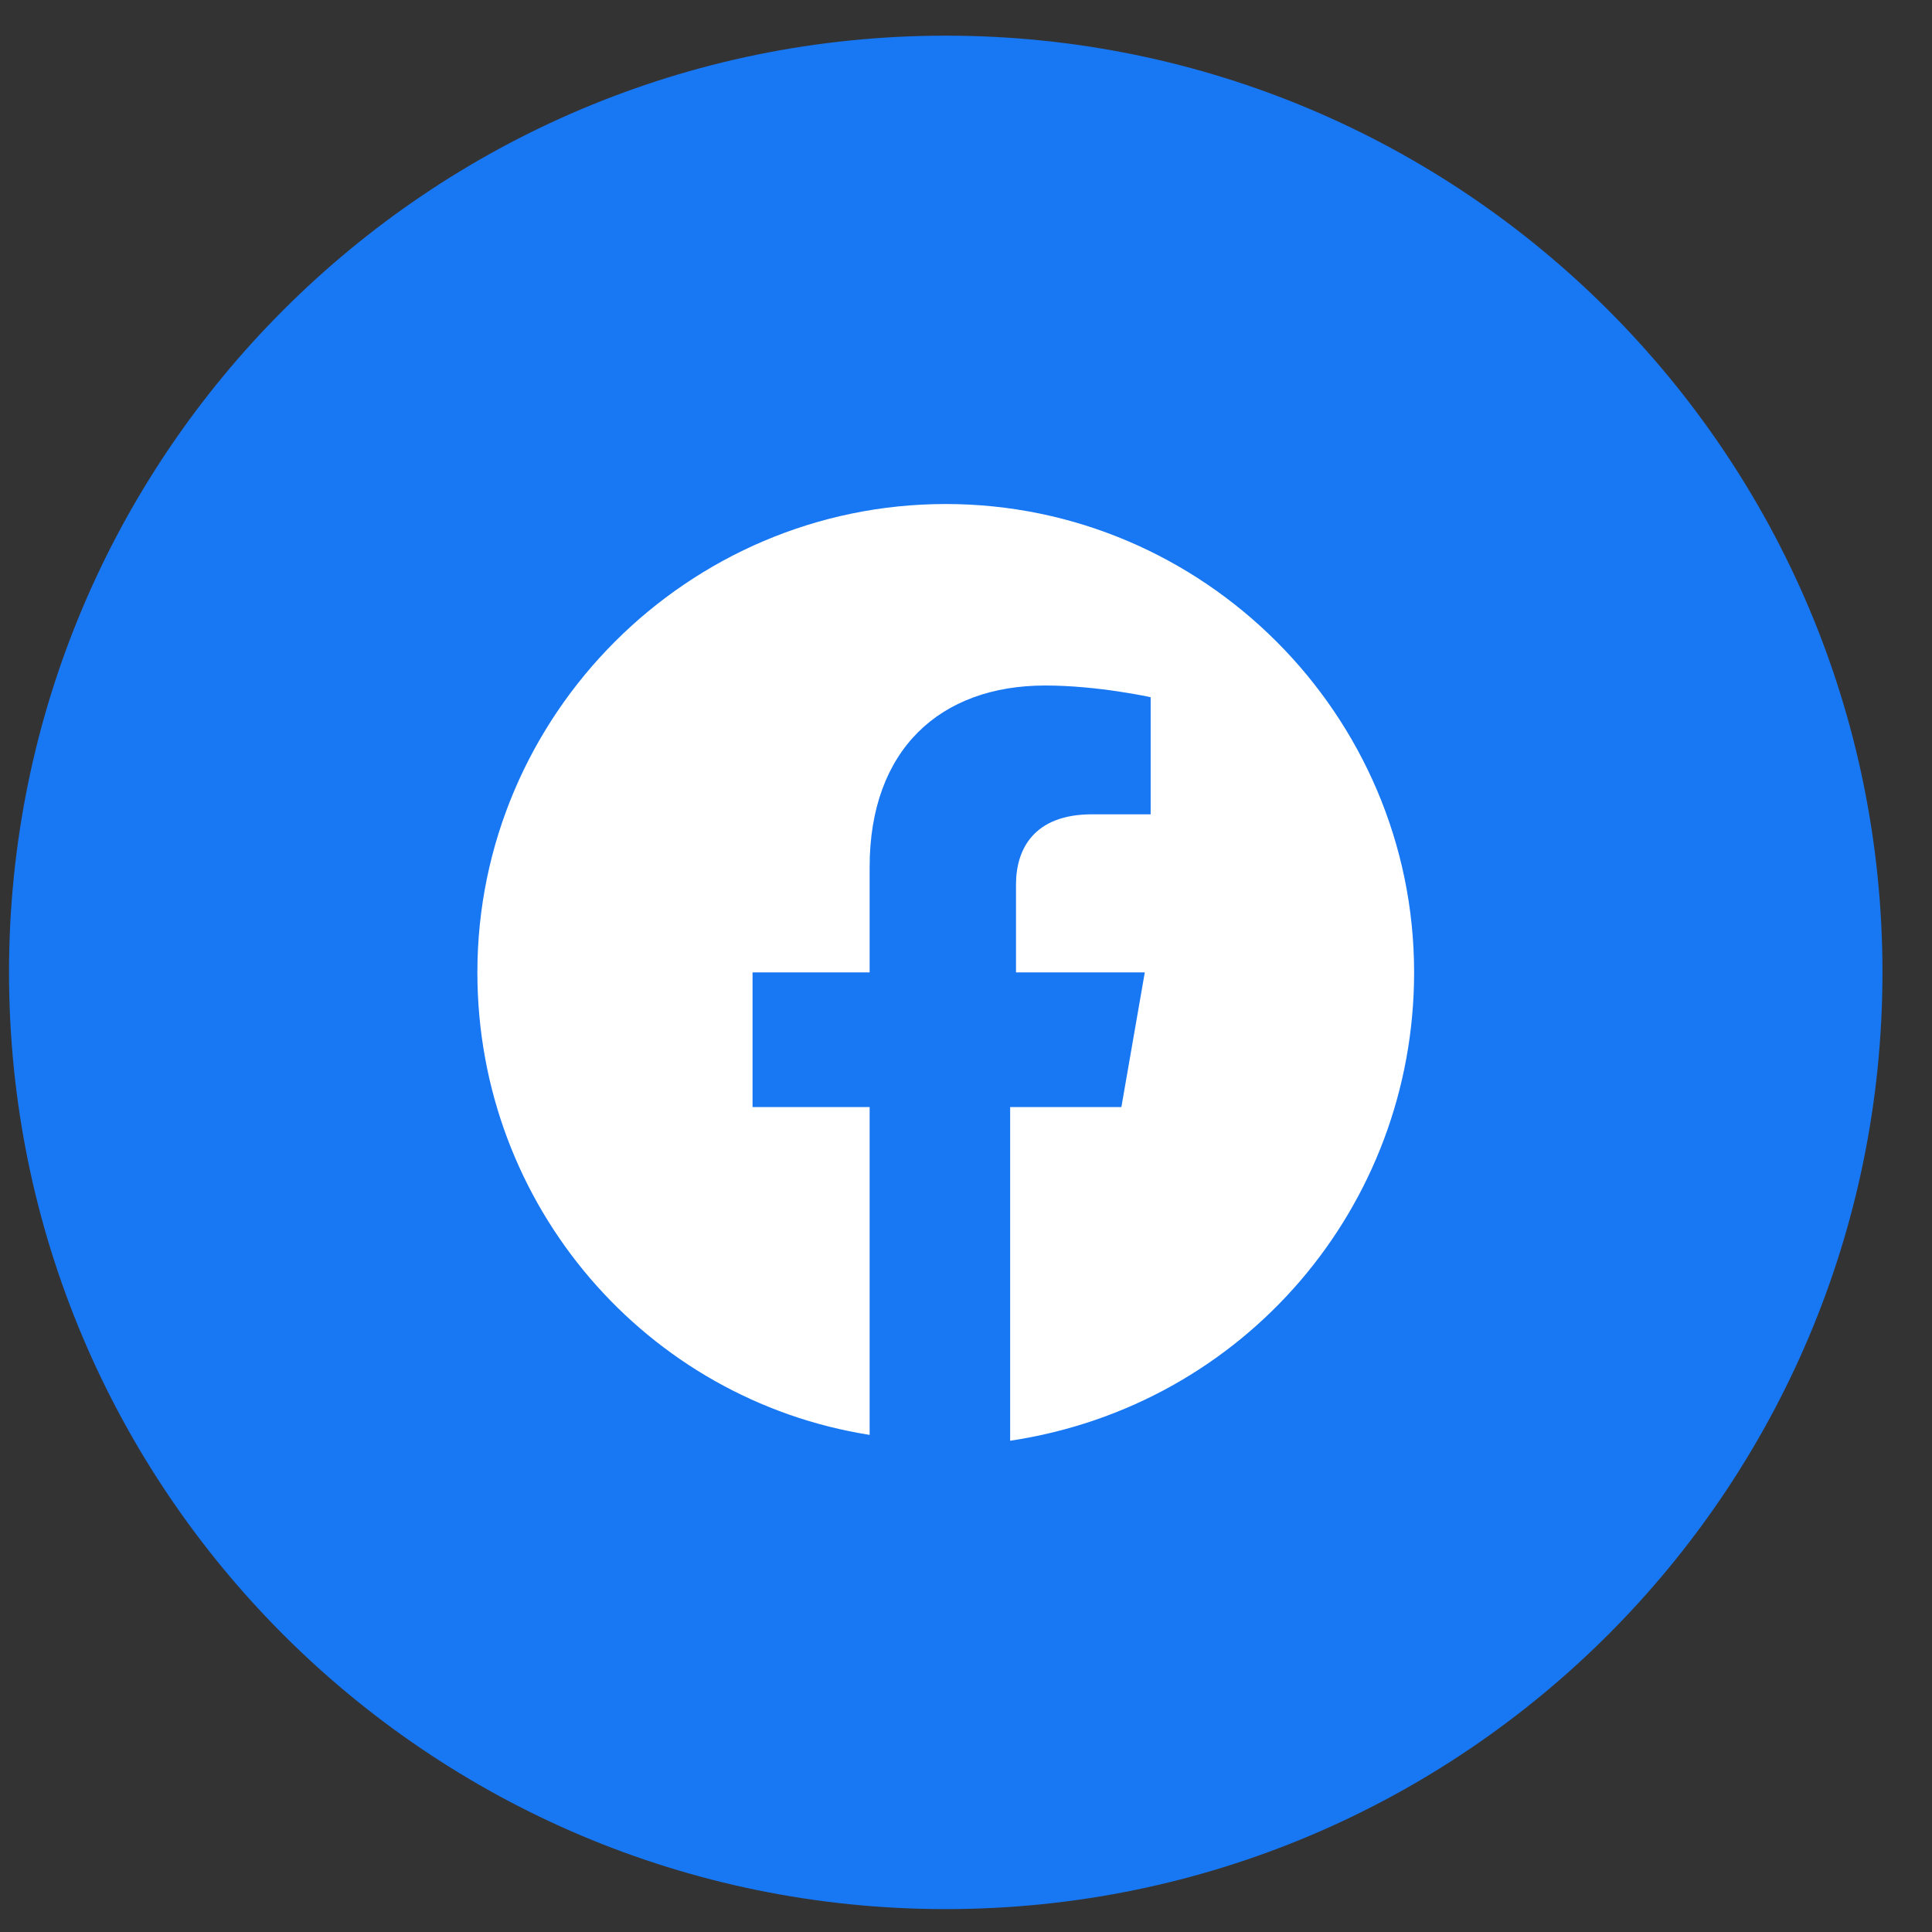 <svg width="33" height="33" viewBox="0 0 33 33" fill="none" xmlns="http://www.w3.org/2000/svg">
<rect x="0" y="0" width="33" height="33" fill="#333333" stroke="none"/>
<path d="M0.154 16.609C0.154 25.445 7.317 32.609 16.154 32.609C24.99 32.609 32.154 25.445 32.154 16.609C32.154 7.772 24.99 0.609 16.154 0.609C7.317 0.609 0.154 7.772 0.154 16.609Z" fill="#1877F2"/>
<path d="M24.154 16.609C24.154 12.209 20.554 8.609 16.154 8.609C11.754 8.609 8.154 12.209 8.154 16.609C8.154 20.609 11.054 23.909 14.854 24.509V18.909H12.854V16.609H14.854V14.809C14.854 12.809 16.054 11.709 17.854 11.709C18.754 11.709 19.654 11.909 19.654 11.909V13.909H18.654C17.654 13.909 17.354 14.509 17.354 15.109V16.609H19.554L19.154 18.909H17.254V24.609C21.254 24.009 24.154 20.609 24.154 16.609Z" fill="white"/>
</svg>
